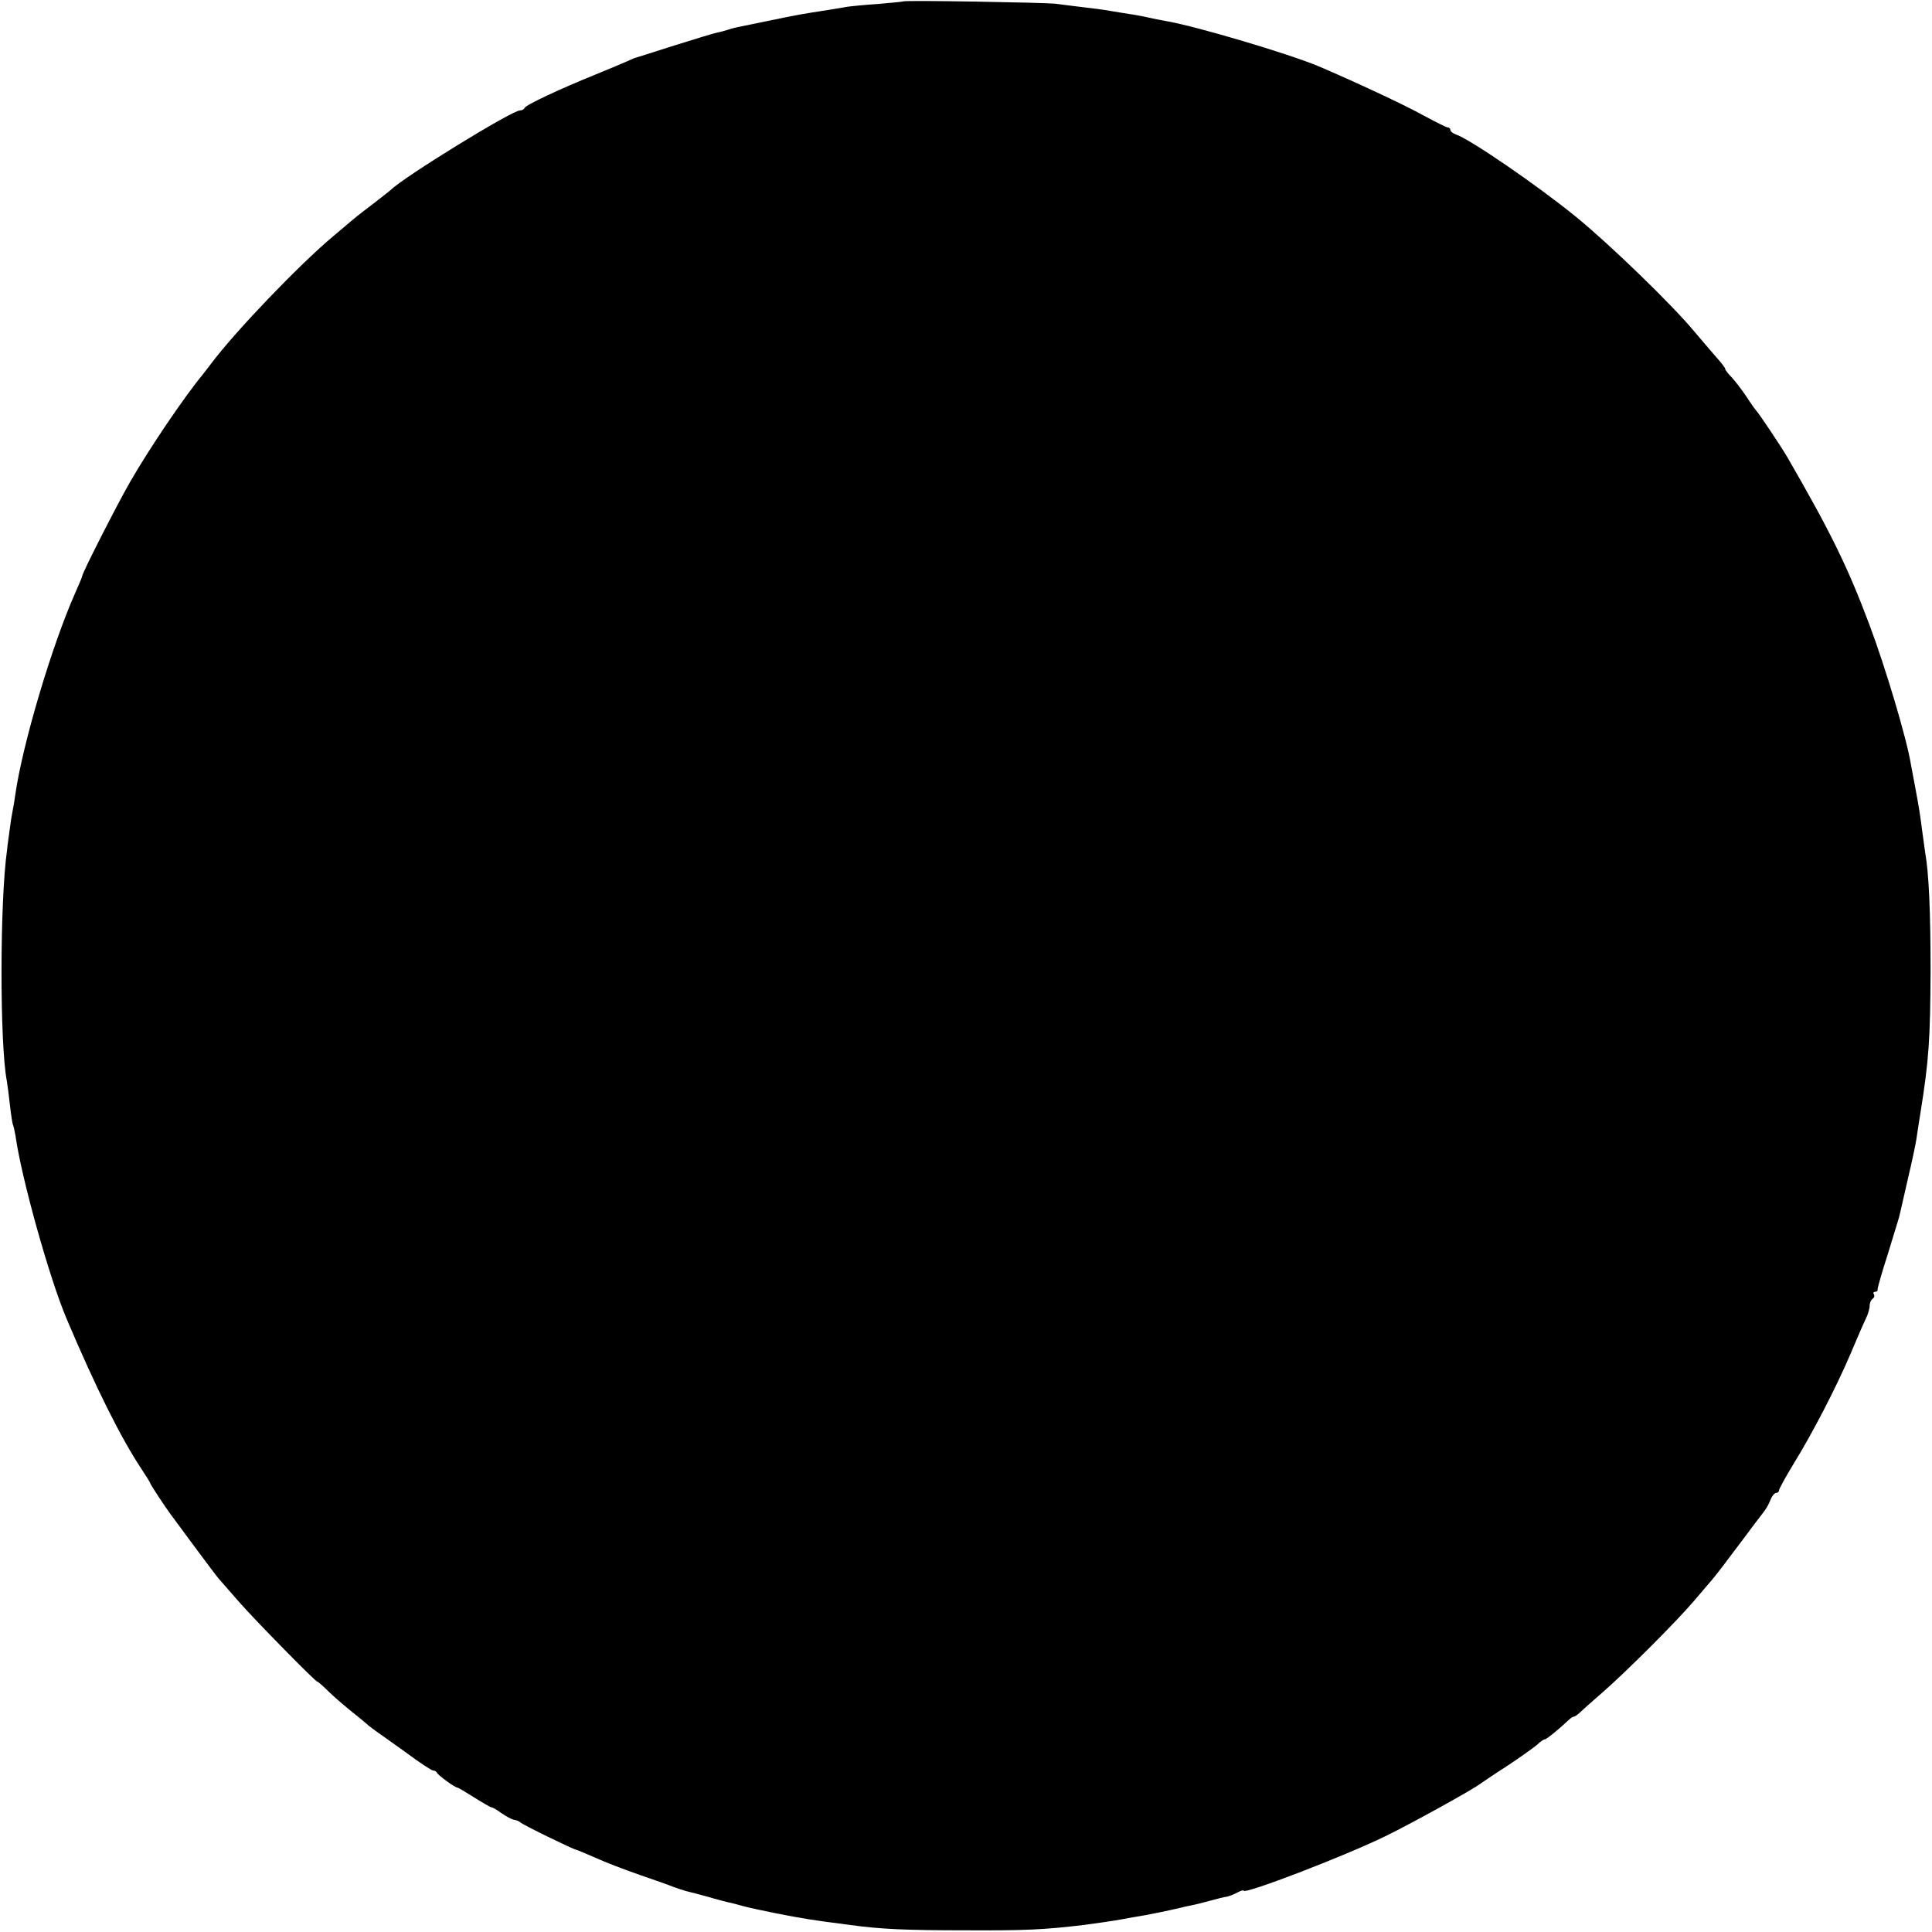 <?xml version="1.0" standalone="no"?>
<!DOCTYPE svg PUBLIC "-//W3C//DTD SVG 20010904//EN"
 "http://www.w3.org/TR/2001/REC-SVG-20010904/DTD/svg10.dtd">
<svg version="1.0" xmlns="http://www.w3.org/2000/svg"
 width="682pt" height="682pt" viewBox="0 0 682 682"
 preserveAspectRatio="xMidYMid meet">
<g transform="translate(0,682) scale(0.1,-0.1)"
fill="#000000" stroke="none">
<path d="M3188 6815 c-1 -1 -41 -5 -88 -9 -47 -3 -96 -8 -110 -10 -14 -3 -43
-7 -65 -11 -92 -14 -114 -18 -205 -37 -132 -27 -130 -26 -150 -33 -10 -3 -27
-8 -38 -10 -11 -2 -80 -23 -153 -46 -74 -24 -136 -43 -139 -44 -3 -1 -16 -7
-30 -13 -14 -6 -63 -27 -110 -46 -126 -51 -245 -107 -248 -117 -2 -5 -10 -9
-17 -9 -28 0 -410 -235 -455 -280 -3 -3 -34 -27 -70 -55 -36 -27 -67 -52 -70
-55 -3 -3 -32 -27 -65 -55 -118 -99 -342 -332 -430 -449 -11 -15 -25 -32 -30
-39 -63 -76 -186 -257 -255 -377 -43 -74 -170 -323 -170 -334 0 -3 -11 -29
-24 -58 -82 -184 -186 -533 -212 -713 -2 -16 -6 -41 -9 -55 -3 -14 -8 -45 -11
-70 -3 -25 -8 -56 -9 -70 -26 -183 -26 -685 -1 -815 2 -11 7 -49 11 -85 4 -36
9 -68 11 -71 2 -4 6 -22 9 -40 21 -149 120 -503 180 -644 102 -241 192 -422
266 -533 16 -24 29 -45 29 -47 0 -4 54 -86 72 -110 4 -5 42 -57 85 -115 43
-58 82 -110 88 -116 5 -6 37 -42 70 -80 56 -64 275 -287 275 -280 0 2 20 -15
43 -38 24 -23 61 -54 82 -71 21 -16 43 -35 49 -40 6 -6 21 -17 32 -25 12 -8
60 -43 108 -77 47 -35 90 -63 95 -63 5 0 11 -3 13 -7 3 -9 64 -53 72 -53 3 0
30 -16 60 -35 30 -19 58 -35 61 -35 4 0 20 -9 36 -21 16 -11 36 -22 44 -23 8
-1 18 -5 22 -9 7 -8 190 -97 198 -97 2 0 33 -13 67 -28 35 -16 106 -43 158
-61 52 -18 104 -36 115 -41 11 -4 31 -11 45 -15 14 -3 50 -13 80 -21 30 -9 62
-17 70 -19 8 -1 33 -8 55 -14 46 -12 171 -37 230 -46 38 -6 60 -9 145 -20 108
-15 198 -19 410 -19 209 -1 274 2 417 19 37 5 102 14 134 20 9 2 32 6 50 9 34
5 116 22 154 31 11 3 29 7 40 9 11 2 40 9 65 16 25 7 53 14 62 15 9 2 26 9 37
15 12 6 21 9 21 6 0 -15 357 122 500 192 89 43 313 167 335 185 6 4 48 33 95
63 47 31 94 65 106 75 11 11 23 19 27 19 6 0 49 35 83 67 7 7 15 13 19 13 4 0
12 6 19 12 7 7 44 40 82 73 85 74 263 252 324 324 25 29 54 63 64 75 10 11 52
66 93 121 41 55 81 108 89 118 8 10 19 29 24 43 5 13 14 24 20 24 5 0 10 4 10
9 0 5 23 47 51 93 68 110 151 271 201 388 22 52 46 108 54 124 8 16 14 37 14
47 0 10 5 21 10 24 6 4 8 11 5 16 -4 5 -1 9 4 9 6 0 10 3 9 8 -1 4 15 60 36
125 20 66 39 126 41 135 2 10 16 68 30 131 15 63 28 126 30 140 2 14 8 55 14
91 30 186 35 262 36 505 0 206 -6 343 -19 415 -2 14 -7 50 -11 80 -8 61 -9 69
-25 155 -6 33 -13 69 -15 80 -14 86 -89 339 -146 490 -76 203 -138 329 -289
590 -18 32 -101 156 -110 165 -3 3 -19 25 -35 50 -17 25 -40 55 -52 68 -13 13
-23 26 -23 30 0 4 -15 23 -33 43 -17 20 -52 60 -77 90 -80 96 -296 305 -417
404 -134 109 -375 275 -425 291 -10 4 -18 10 -18 15 0 5 -4 9 -9 9 -5 0 -44
20 -87 43 -66 37 -247 121 -369 173 -108 45 -428 140 -535 159 -19 3 -53 10
-75 15 -22 5 -58 11 -80 14 -23 4 -50 8 -60 10 -11 2 -49 7 -85 11 -36 4 -78
10 -95 12 -38 4 -532 13 -537 8z"/>
</g>
</svg>
